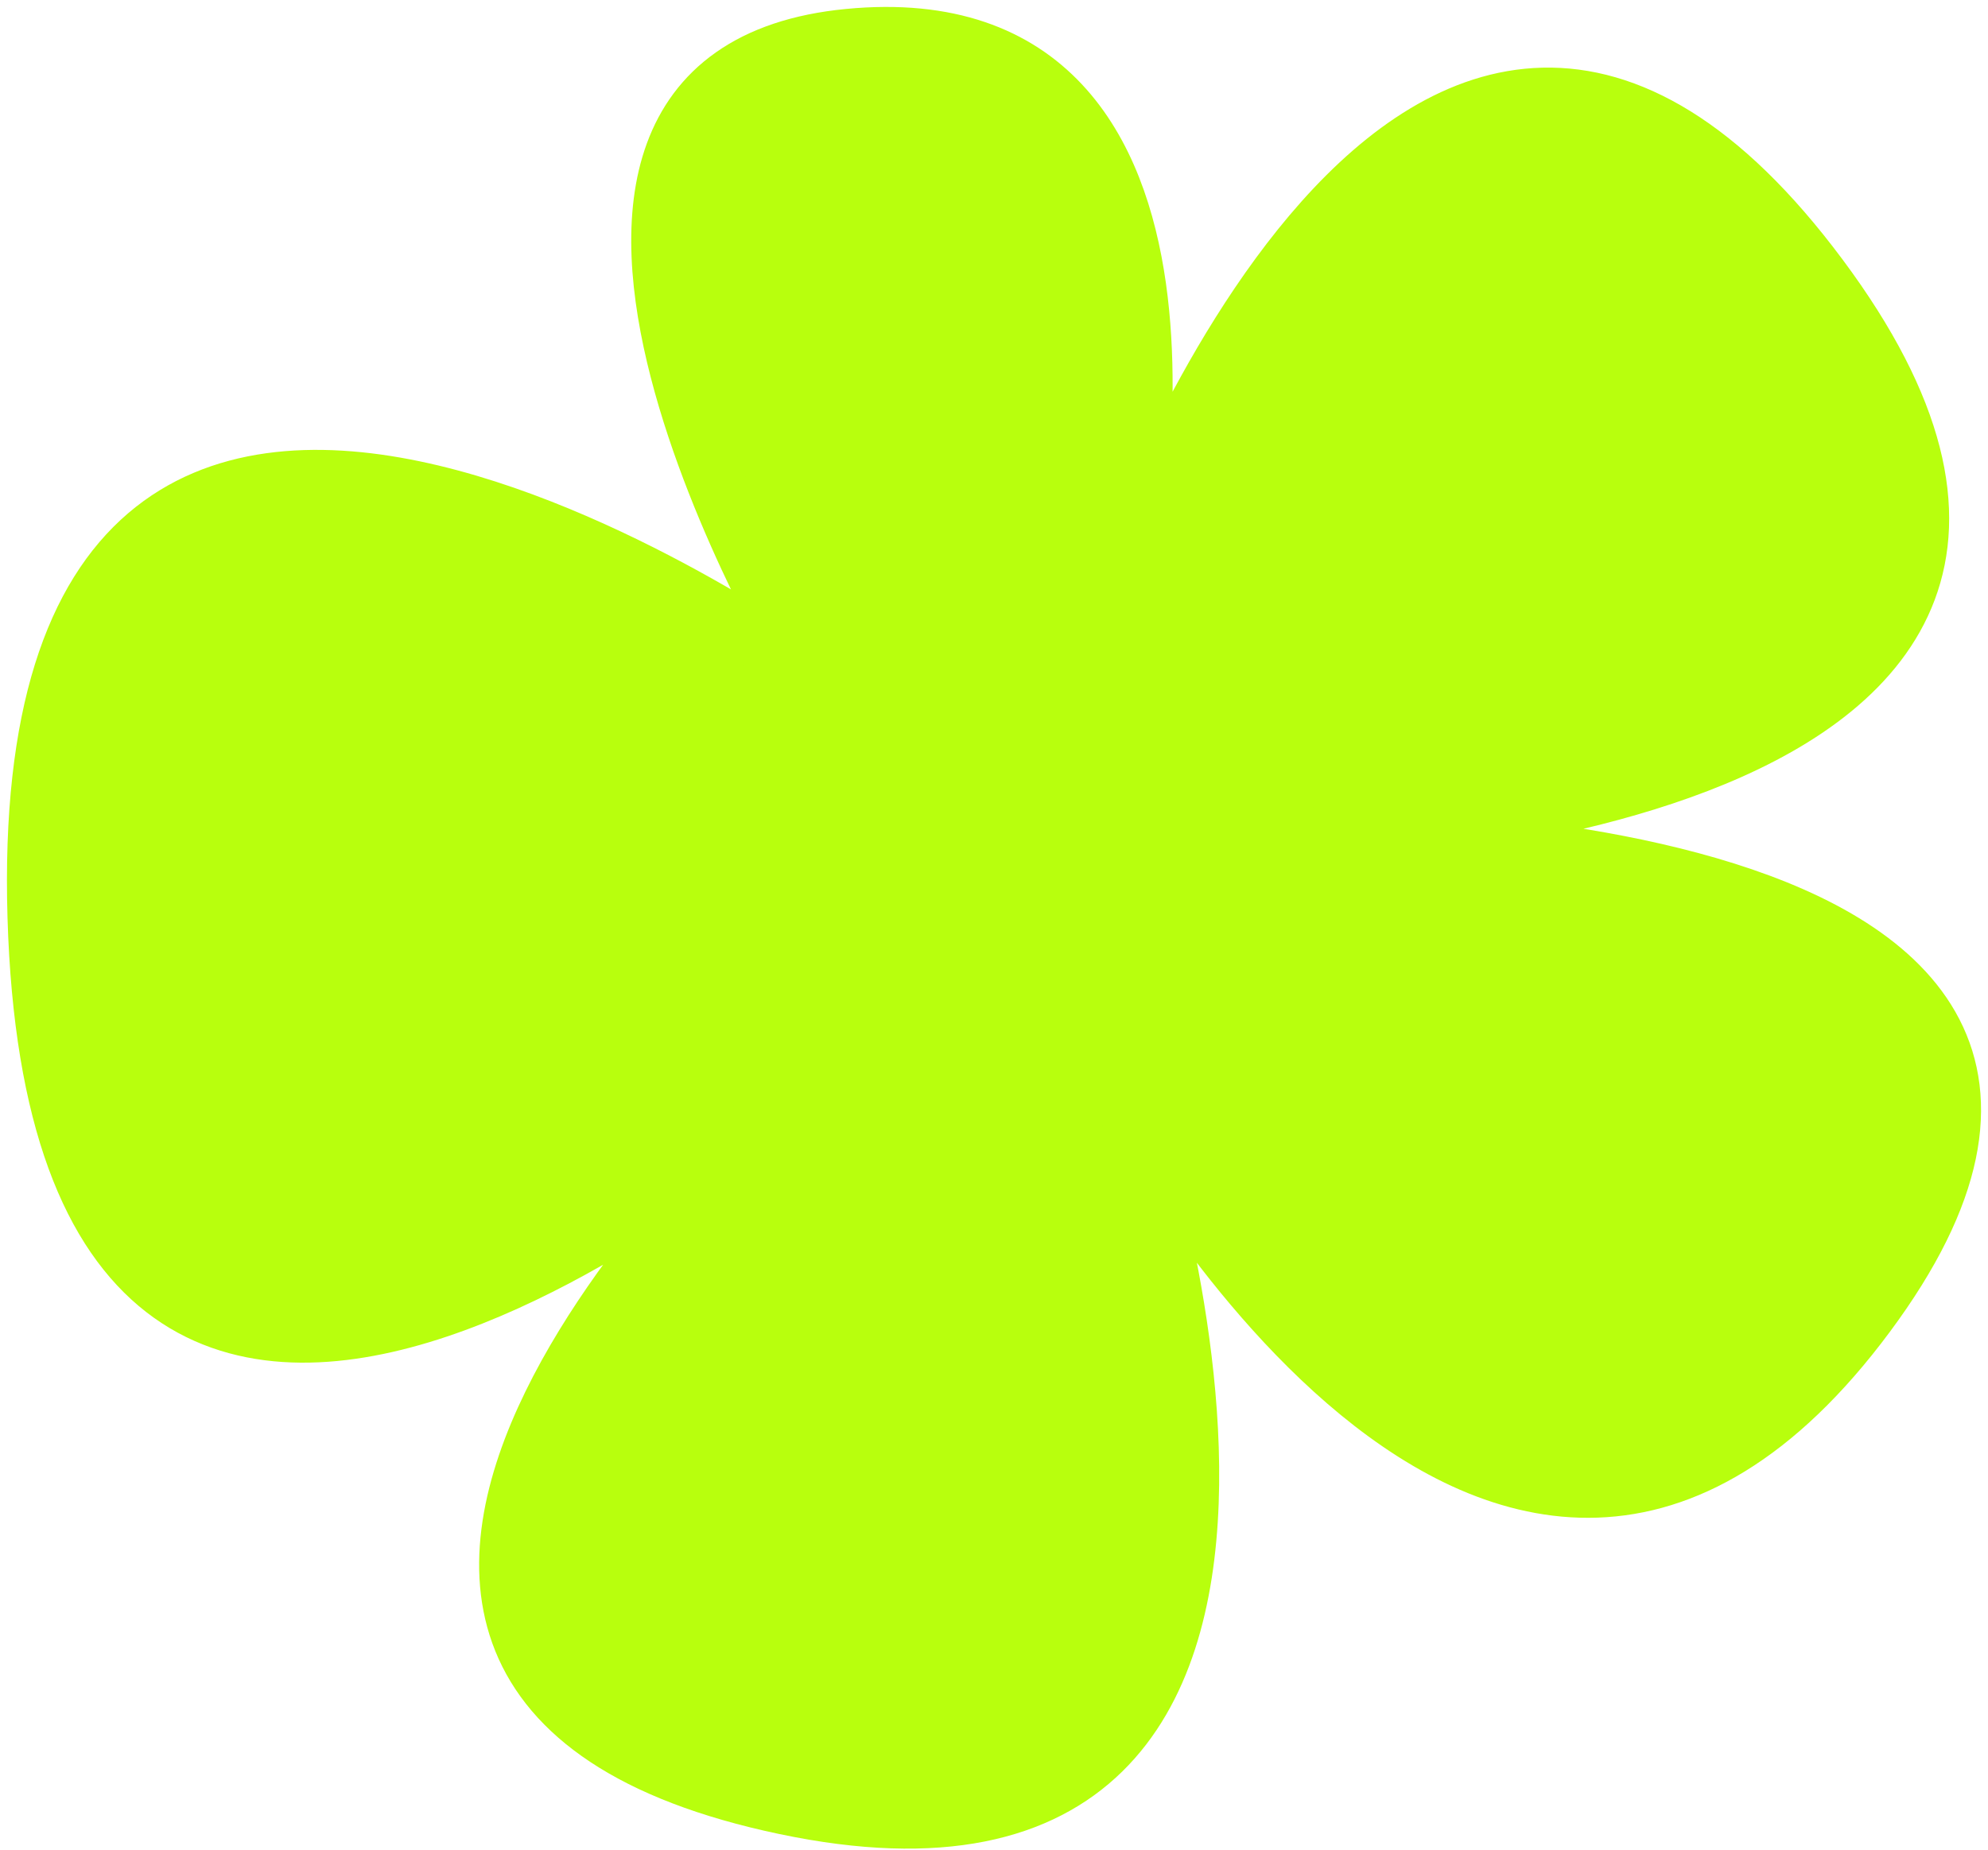 <?xml version="1.0" encoding="UTF-8"?> <svg xmlns="http://www.w3.org/2000/svg" width="274" height="255" viewBox="0 0 274 255" fill="none"><path d="M117.014 5.256C62.055 10.525 111.406 92.782 111.406 92.782C111.406 92.782 1.711 14.279 5.076 126.394C8.441 238.509 108.266 151.885 108.266 151.885C108.266 151.885 22.349 230.839 108.266 248.886C194.183 266.933 155.15 151.885 155.15 151.885C155.15 151.885 206.969 248.886 257.218 181.211C307.467 113.536 180.723 115.341 180.723 115.341C180.723 115.341 305.458 111.731 250.713 38.191C195.967 -35.349 155.15 77.894 155.15 77.894C155.15 77.894 171.974 -0.014 117.014 5.256Z" fill="#B8FF0D" stroke="#B8FF0D" stroke-width="8.086"></path></svg> 